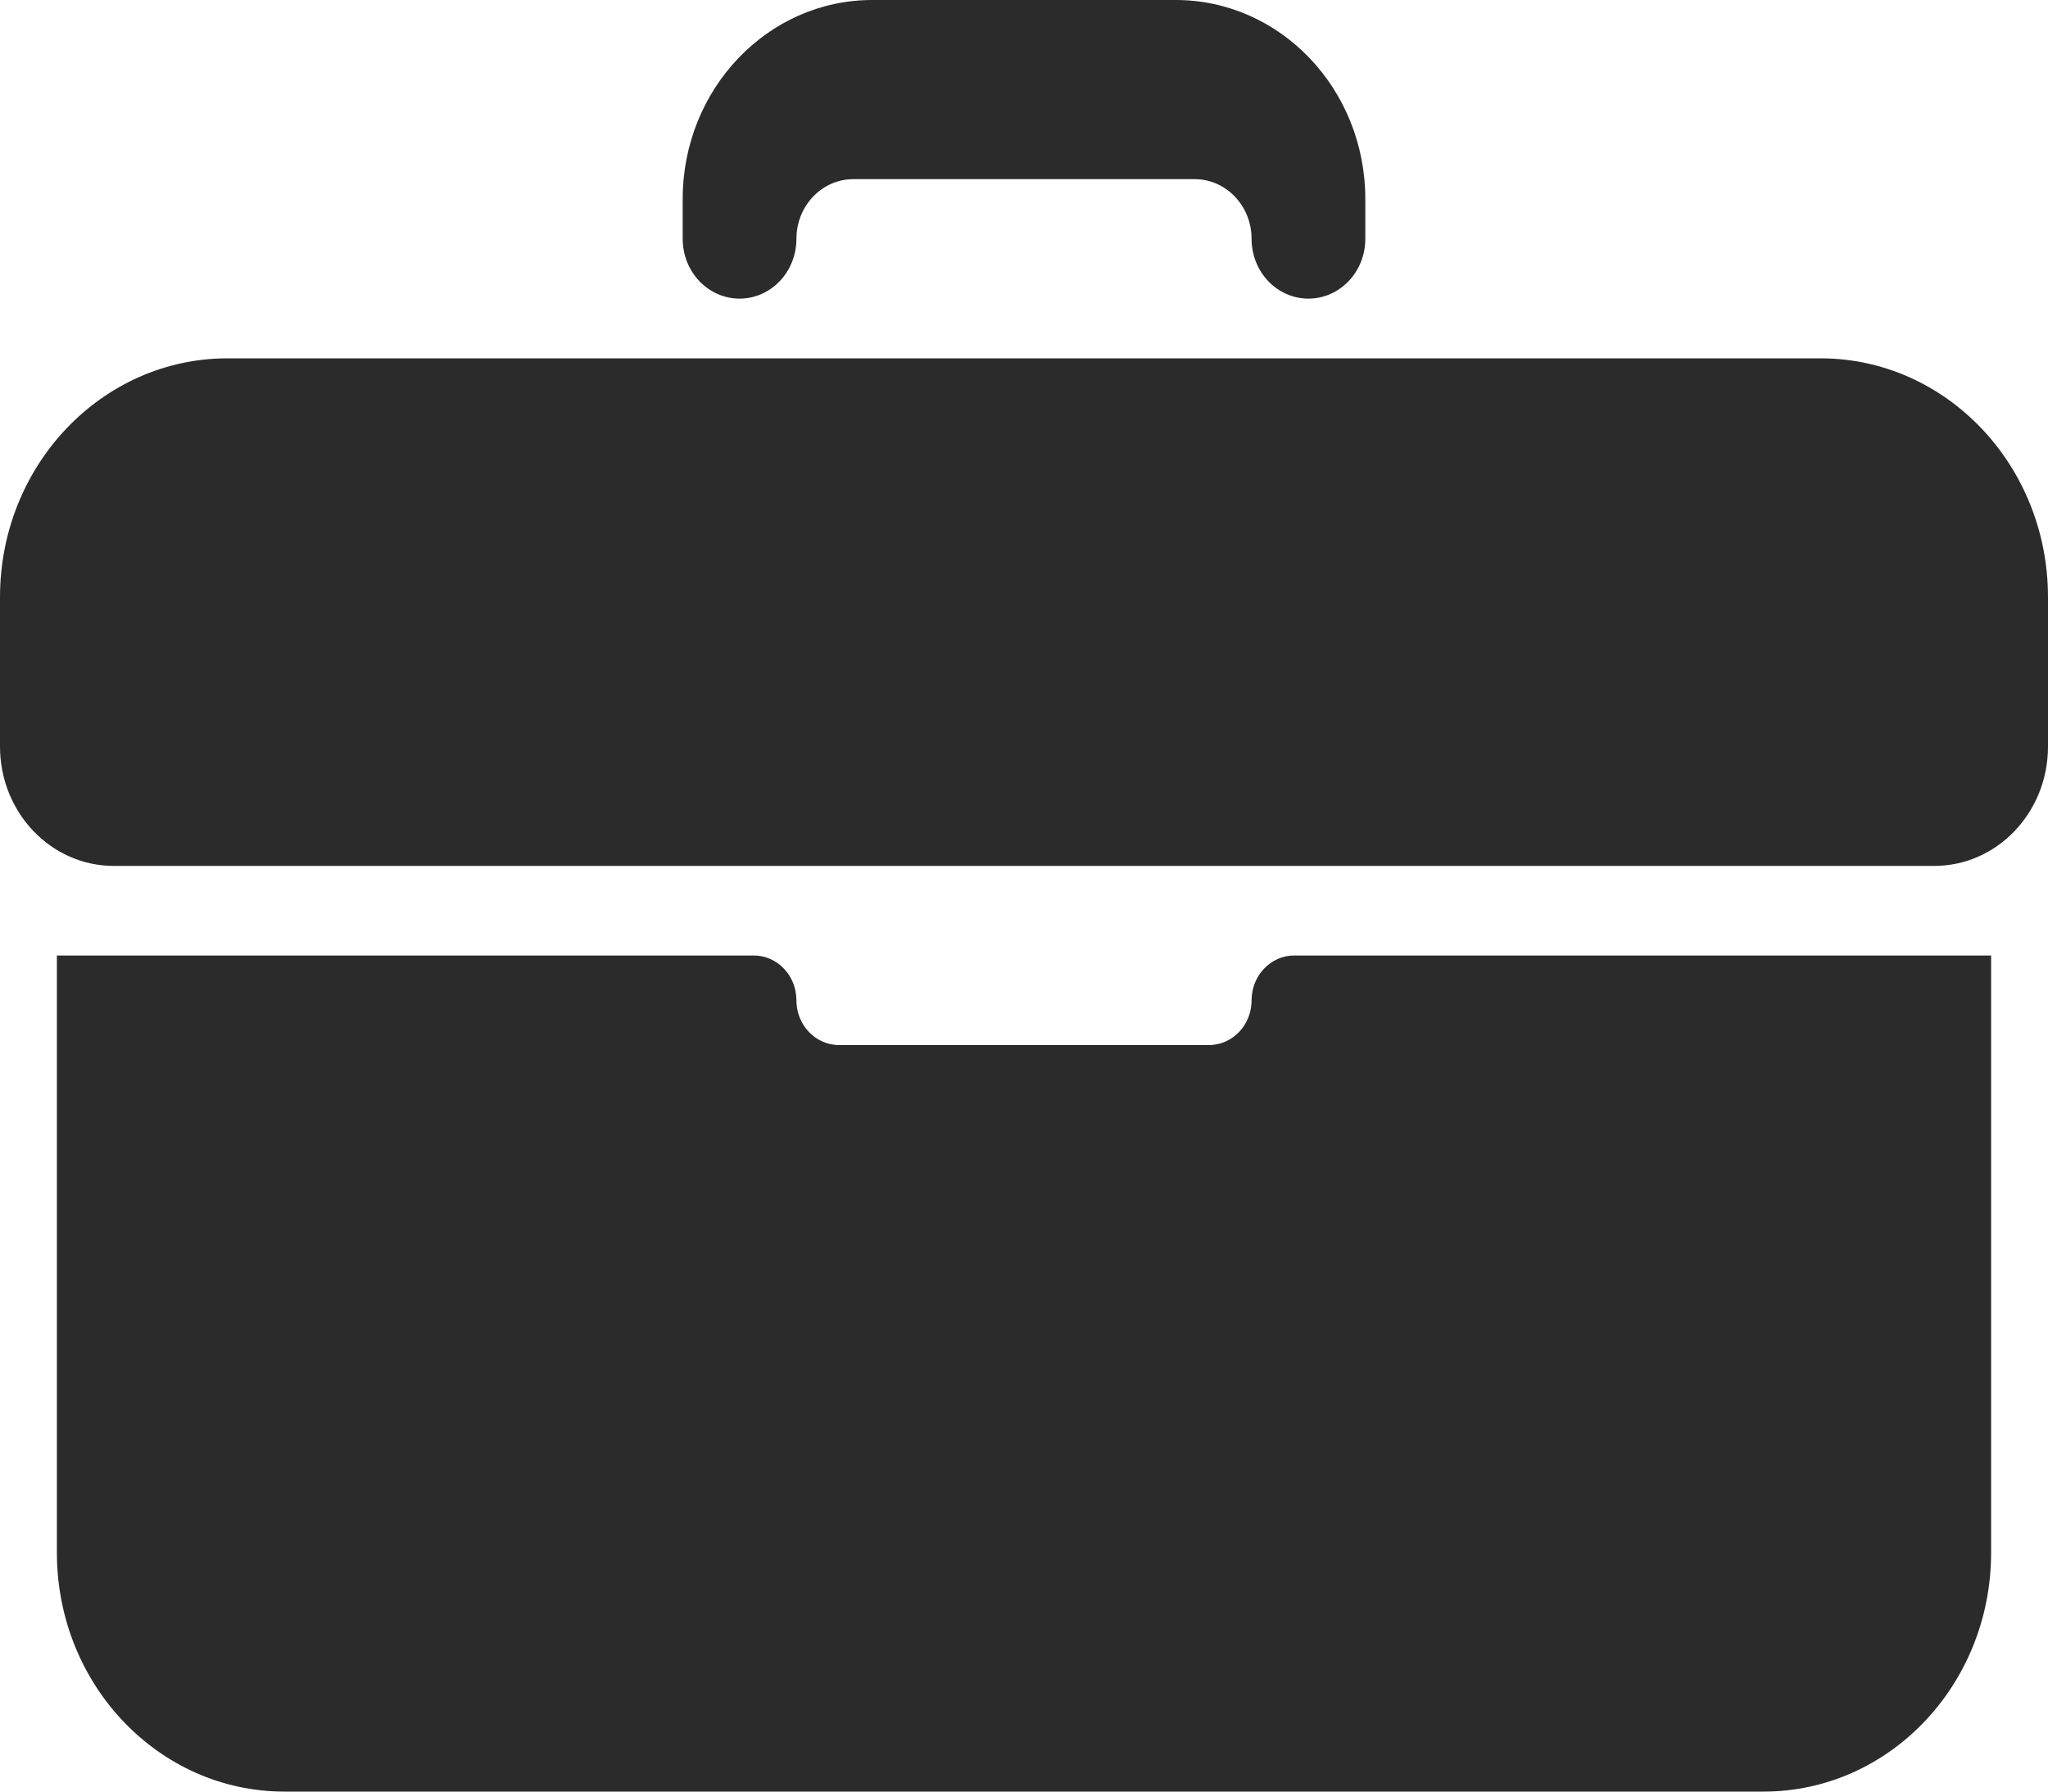 <?xml version="1.0" encoding="UTF-8"?> <svg xmlns="http://www.w3.org/2000/svg" width="32" height="28" viewBox="0 0 32 28" fill="none"><path d="M18.667 2.8L13.333 2.8C12.842 2.8 12.444 3.218 12.444 3.733C12.444 4.249 12.046 4.667 11.556 4.667C11.065 4.667 10.667 4.249 10.667 3.733V3.111C10.667 1.393 11.993 0 13.63 0L18.37 0C20.007 0 21.333 1.393 21.333 3.111V3.733C21.333 4.249 20.935 4.667 20.444 4.667C19.953 4.667 19.556 4.249 19.556 3.733C19.556 3.218 19.158 2.8 18.667 2.8Z" fill="#2B2B2B"></path><path d="M0 11.667C0 12.698 0.796 13.533 1.778 13.533L30.222 13.533C31.204 13.533 32 12.698 32 11.667V9.333C32 7.271 30.408 5.6 28.444 5.6L3.556 5.6C1.592 5.6 0 7.271 0 9.333L0 11.667Z" fill="#2B2B2B"></path><path d="M31.111 14.933V24.267C31.111 26.328 29.519 28 27.556 28H4.444C2.481 28 0.889 26.328 0.889 24.267L0.889 14.933H11.778C12.146 14.933 12.444 15.247 12.444 15.633C12.444 16.02 12.743 16.333 13.111 16.333H18.889C19.257 16.333 19.556 16.02 19.556 15.633C19.556 15.247 19.854 14.933 20.222 14.933H31.111Z" fill="#2B2B2B"></path></svg> 